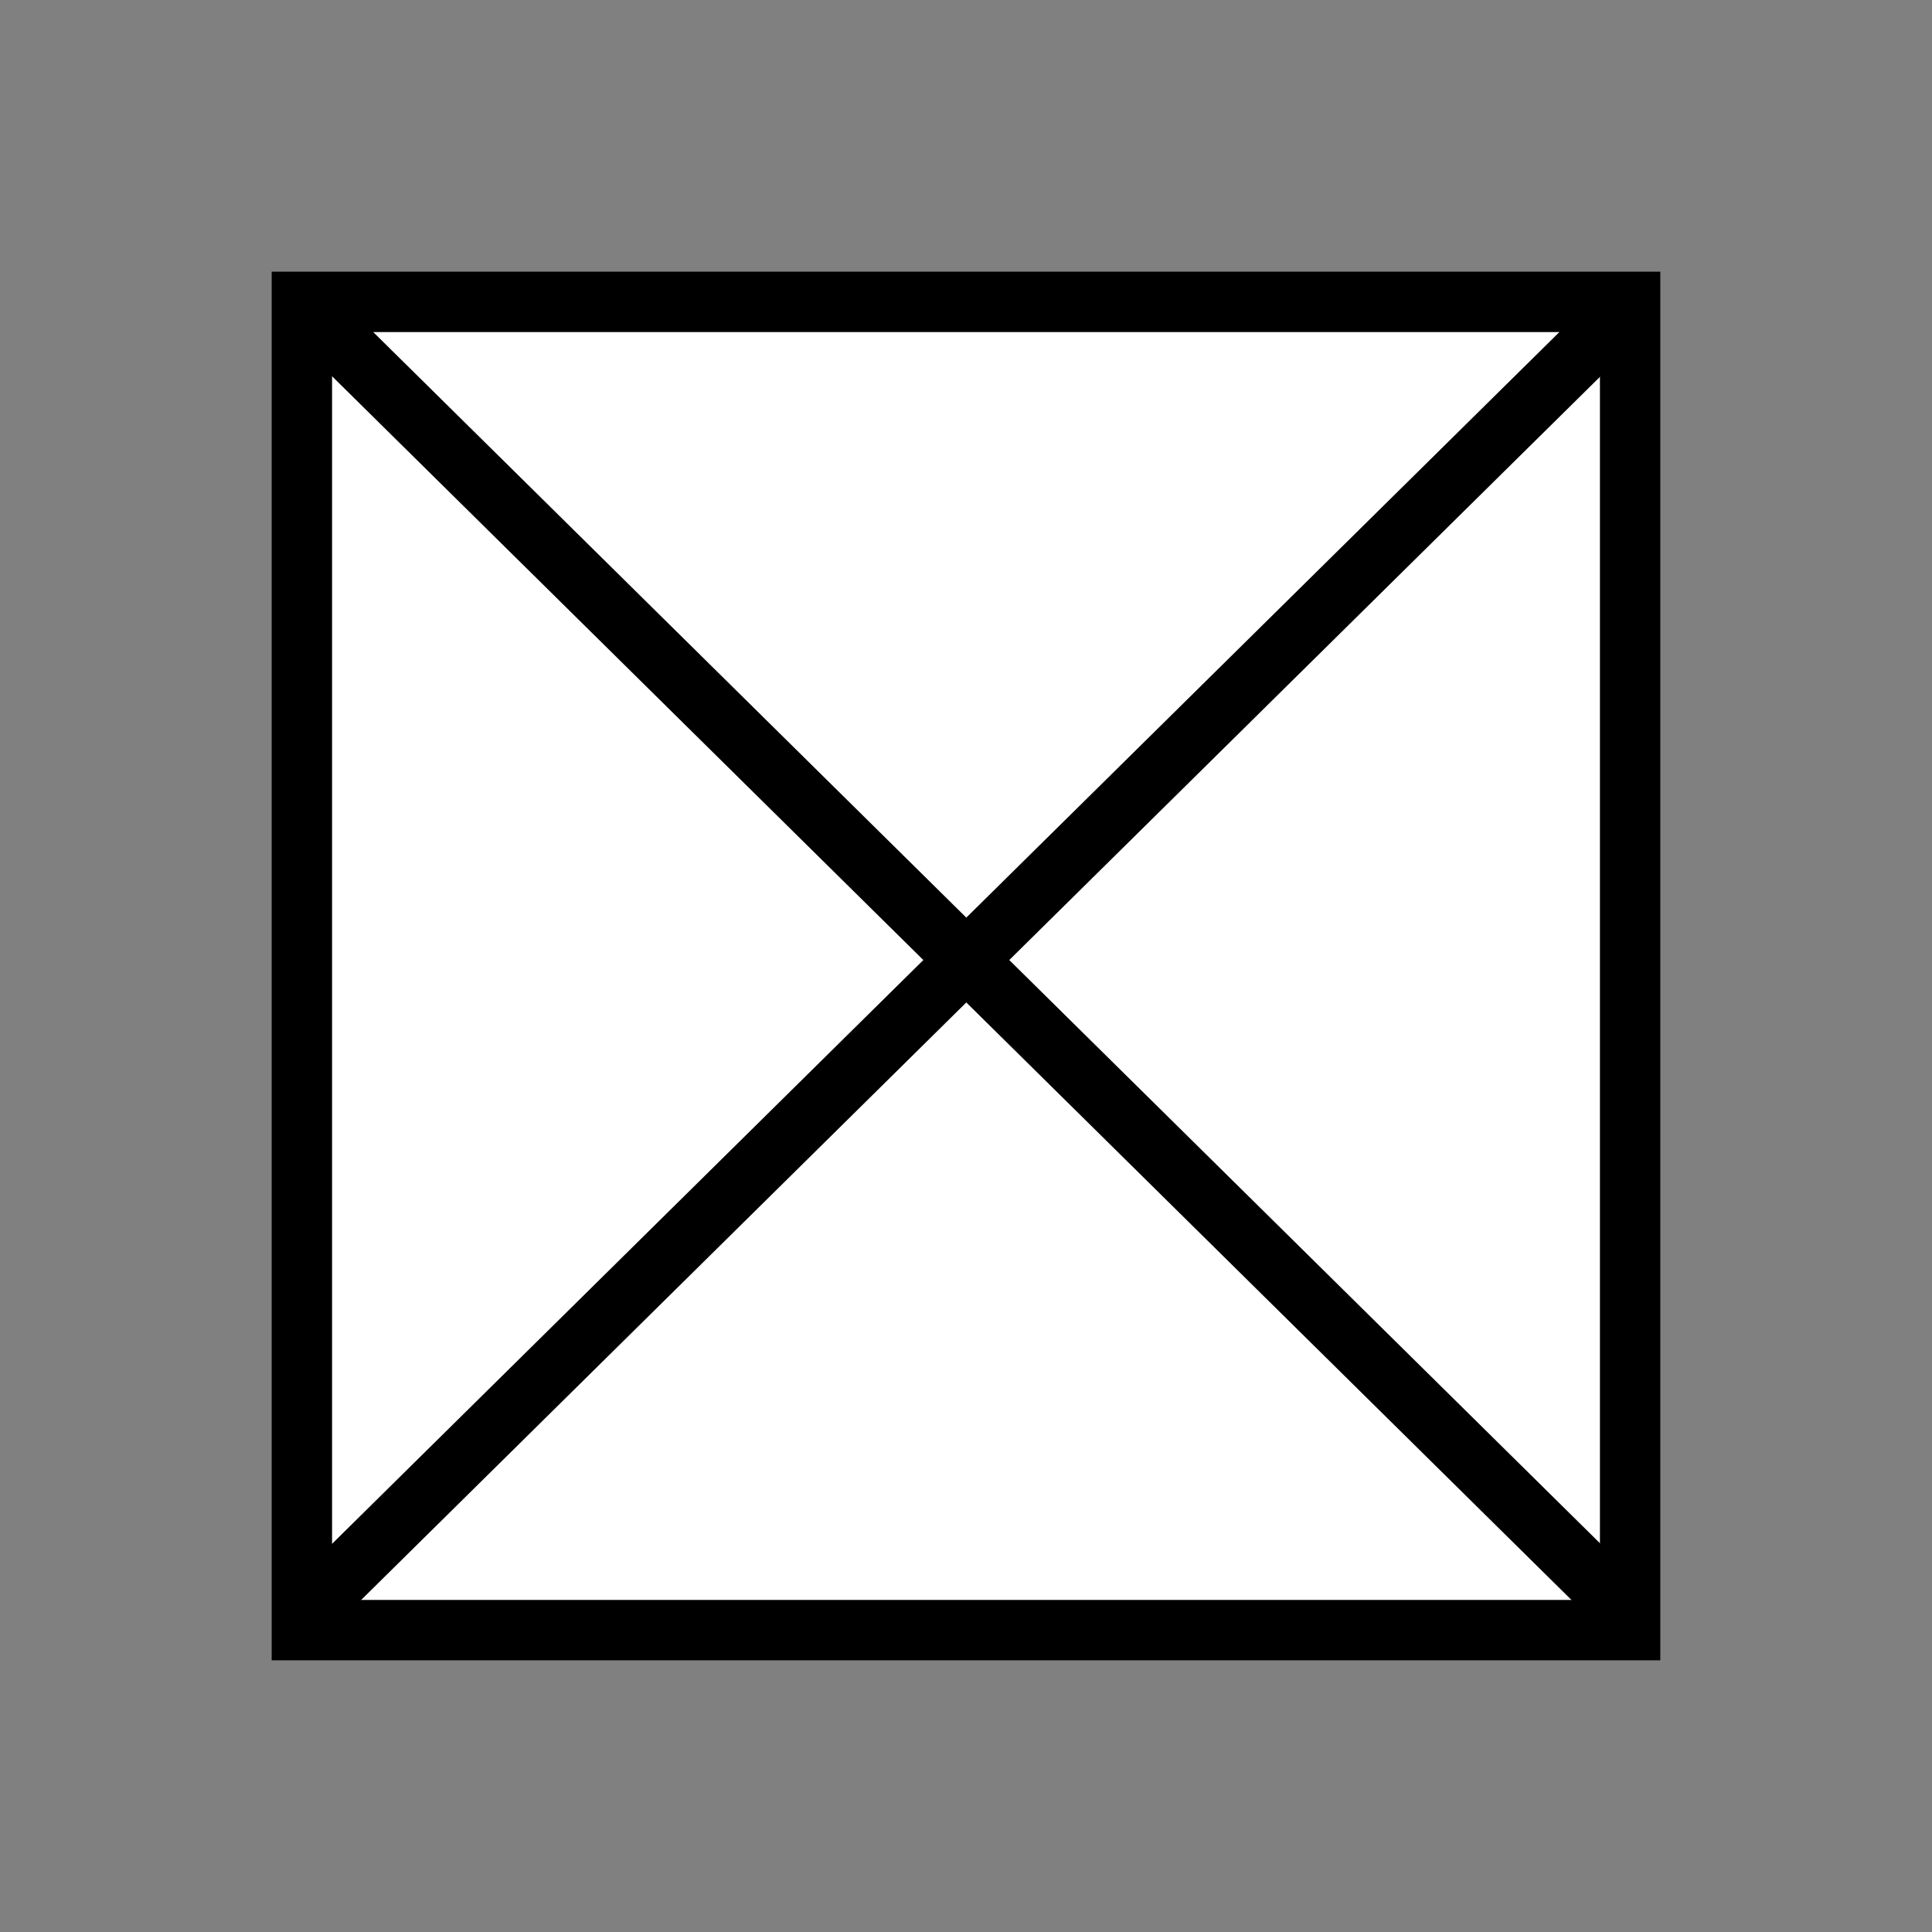 <?xml version="1.0" encoding="UTF-8"?>
<svg id="Layer_1" data-name="Layer 1" xmlns="http://www.w3.org/2000/svg" width="32" height="32" viewBox="0 0 32 32">
  <rect x="0" y="0" width="32" height="32" fill="#808080" stroke="none"/>
  <defs>
    <style>
      .cls-1, .cls-2 {
        fill: none;
      }

      .cls-3 {
        fill: #fff;
      }

      .cls-3, .cls-2 {
        stroke: #000;
        stroke-miterlimit: 10;
      }
    </style>
  </defs>
  <rect class="cls-1" width="32" height="32"/>
  <g>
    <rect class="cls-3" x="5" y="5" width="22" height="22"/>
    <g>
      <line class="cls-2" x1="5.45" y1="5.48" x2="26.75" y2="26.51"/>
      <line class="cls-2" x1="26.55" y1="5.49" x2="5.25" y2="26.52"/>
    </g>
  </g>
</svg>